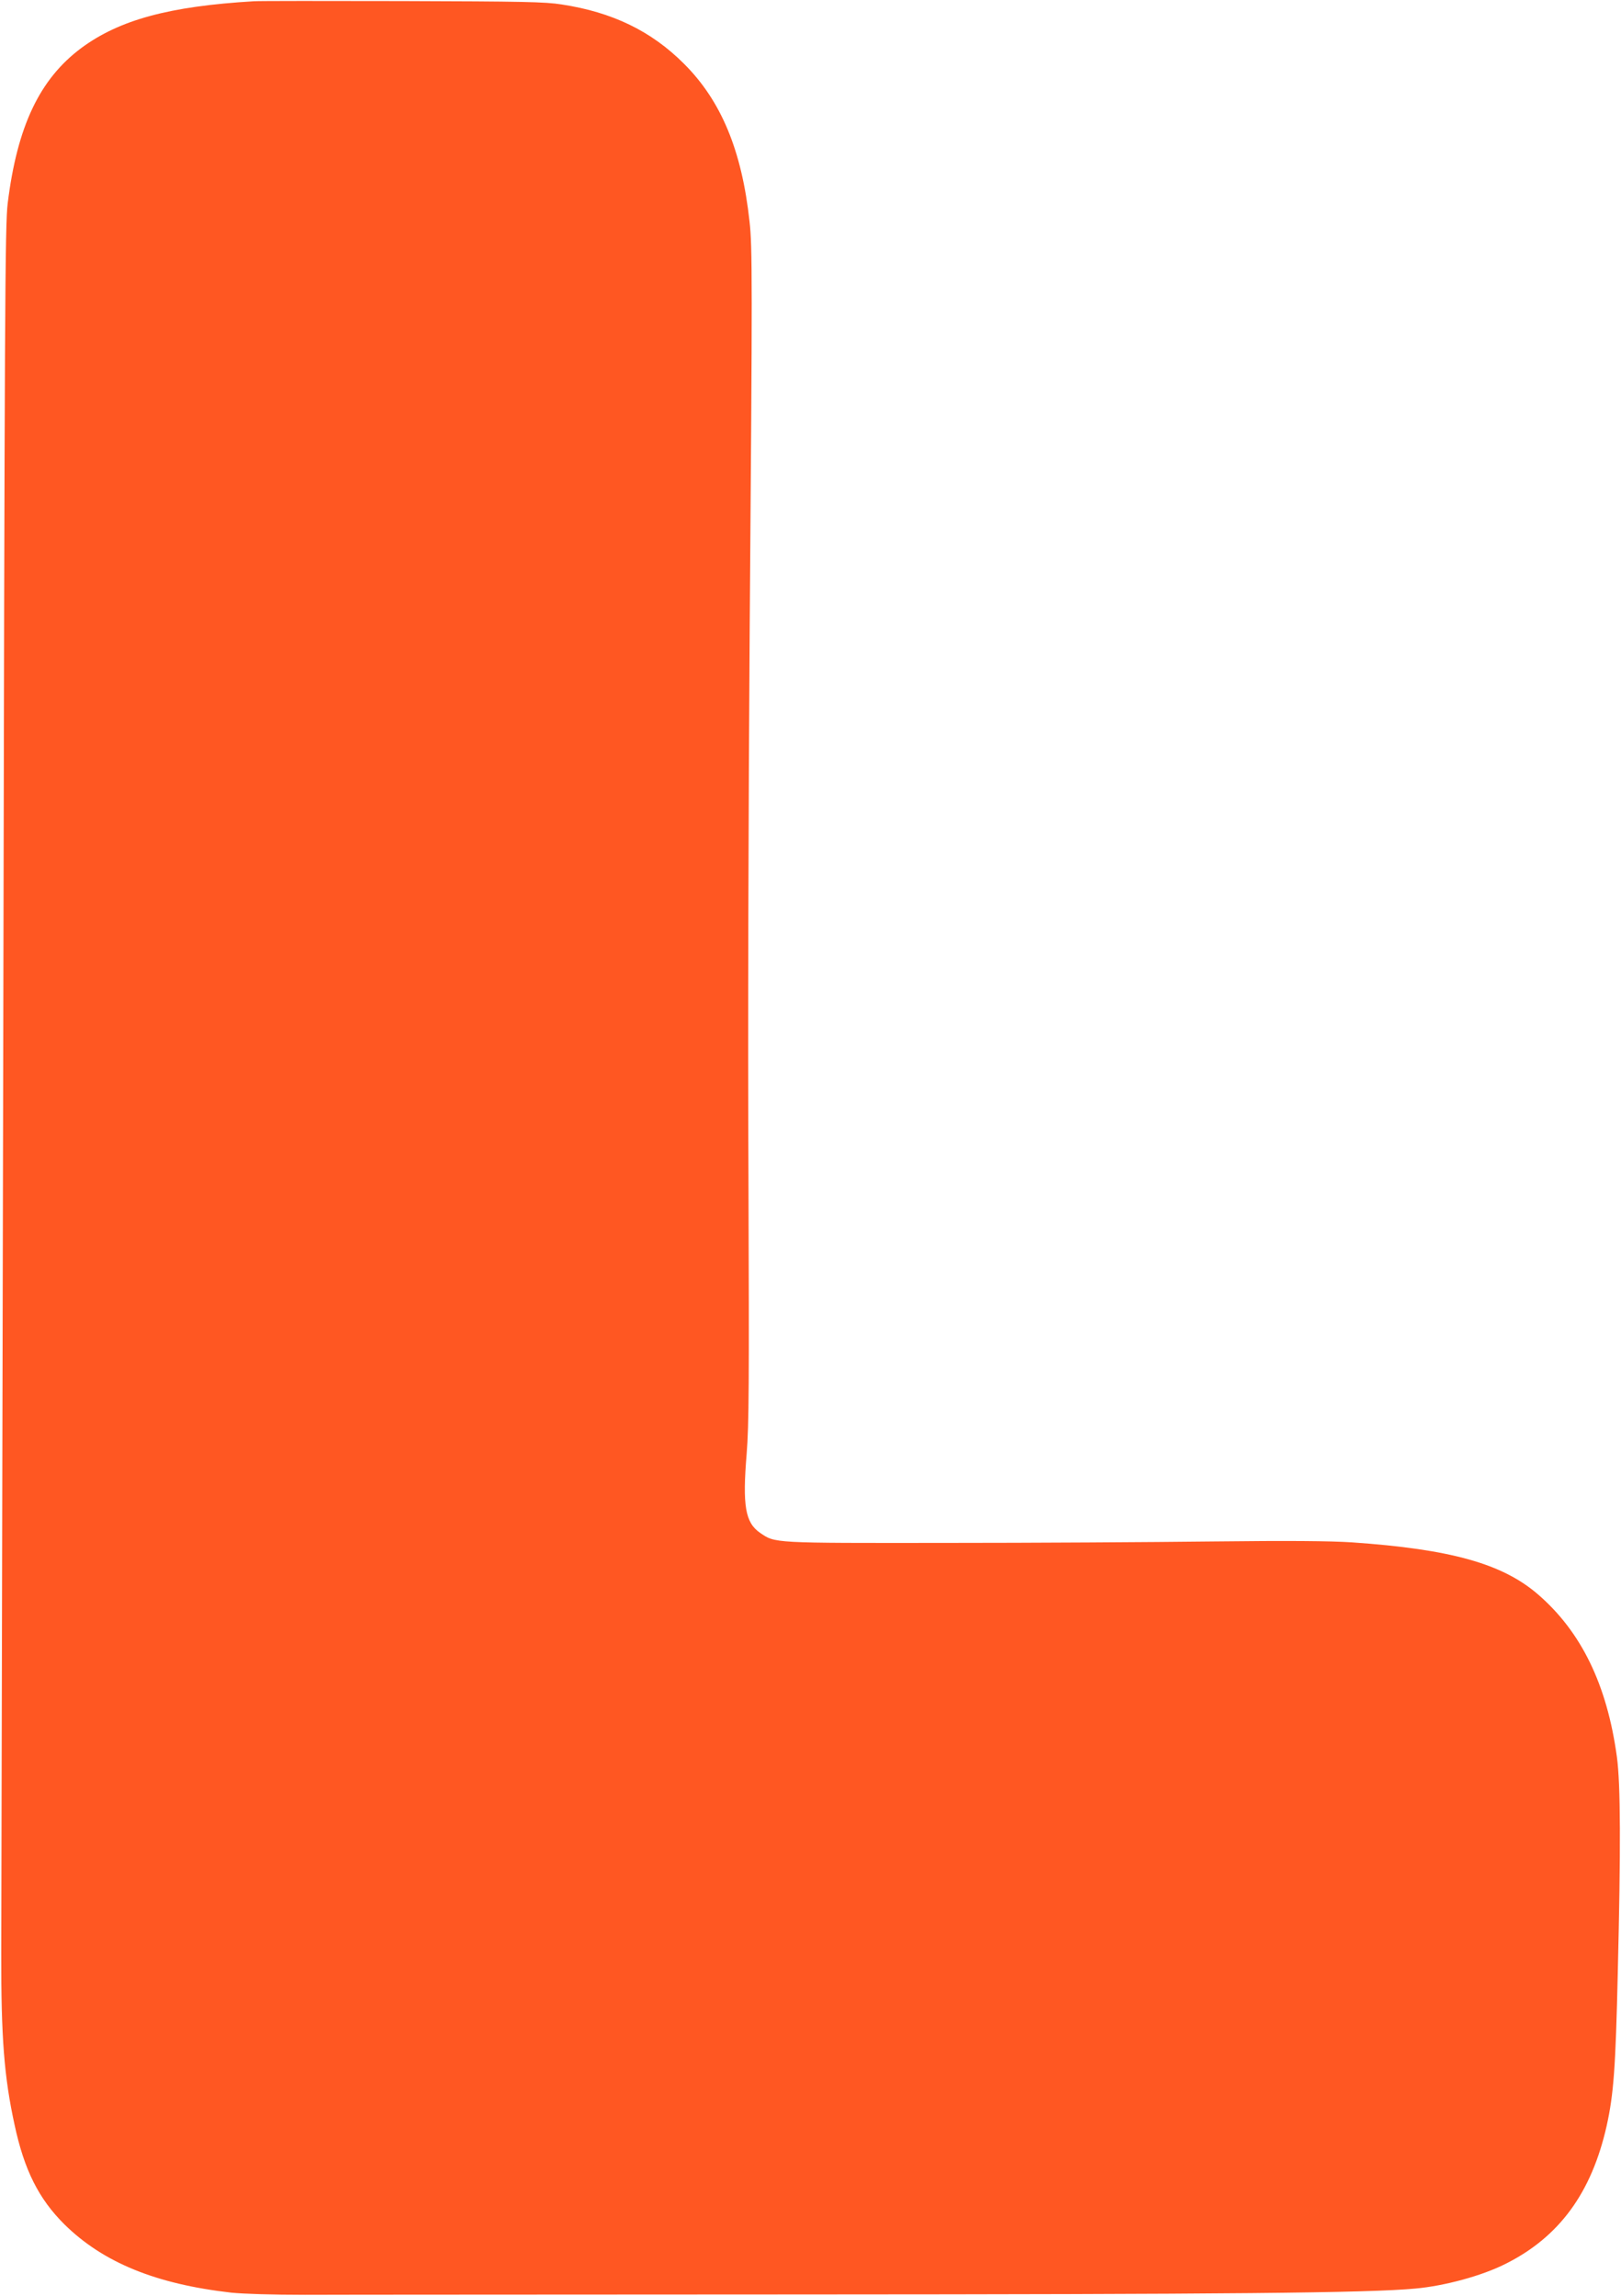 <?xml version="1.0" standalone="no"?>
<!DOCTYPE svg PUBLIC "-//W3C//DTD SVG 20010904//EN"
 "http://www.w3.org/TR/2001/REC-SVG-20010904/DTD/svg10.dtd">
<svg version="1.0" xmlns="http://www.w3.org/2000/svg"
 width="904pt" height="1280pt" viewBox="0 0 904 1280"
 preserveAspectRatio="xMidYMid meet">
<g transform="translate(0,1280) scale(0.1,-0.1)"
fill="#ff5722" stroke="none">
<path d="M1415 12793 c-472 -28 -750 -104 -962 -261 -232 -173 -357 -436 -410
-865 -15 -119 -17 -572 -25 -4752 -6 -2541 -10 -4793 -11 -5005 -1 -469 16
-689 74 -955 54 -253 135 -414 278 -556 216 -213 510 -333 931 -381 70 -7 230
-12 410 -12 162 1 1409 1 2770 2 2375 1 3162 8 3425 33 163 15 369 71 500 137
301 150 481 397 565 770 39 176 50 324 62 852 17 696 16 1052 -5 1206 -55 401
-198 696 -440 905 -198 171 -486 252 -1037 290 -125 8 -347 10 -780 5 -333 -4
-1003 -8 -1490 -8 -966 -1 -946 -2 -1031 56 -83 57 -99 151 -75 441 13 163 14
381 10 1545 -4 773 0 2092 7 3070 15 1930 15 2114 -1 2255 -43 396 -158 673
-366 880 -182 182 -399 287 -681 330 -92 15 -222 17 -888 19 -429 1 -802 1
-830 -1z"/>
</g>
</svg>
